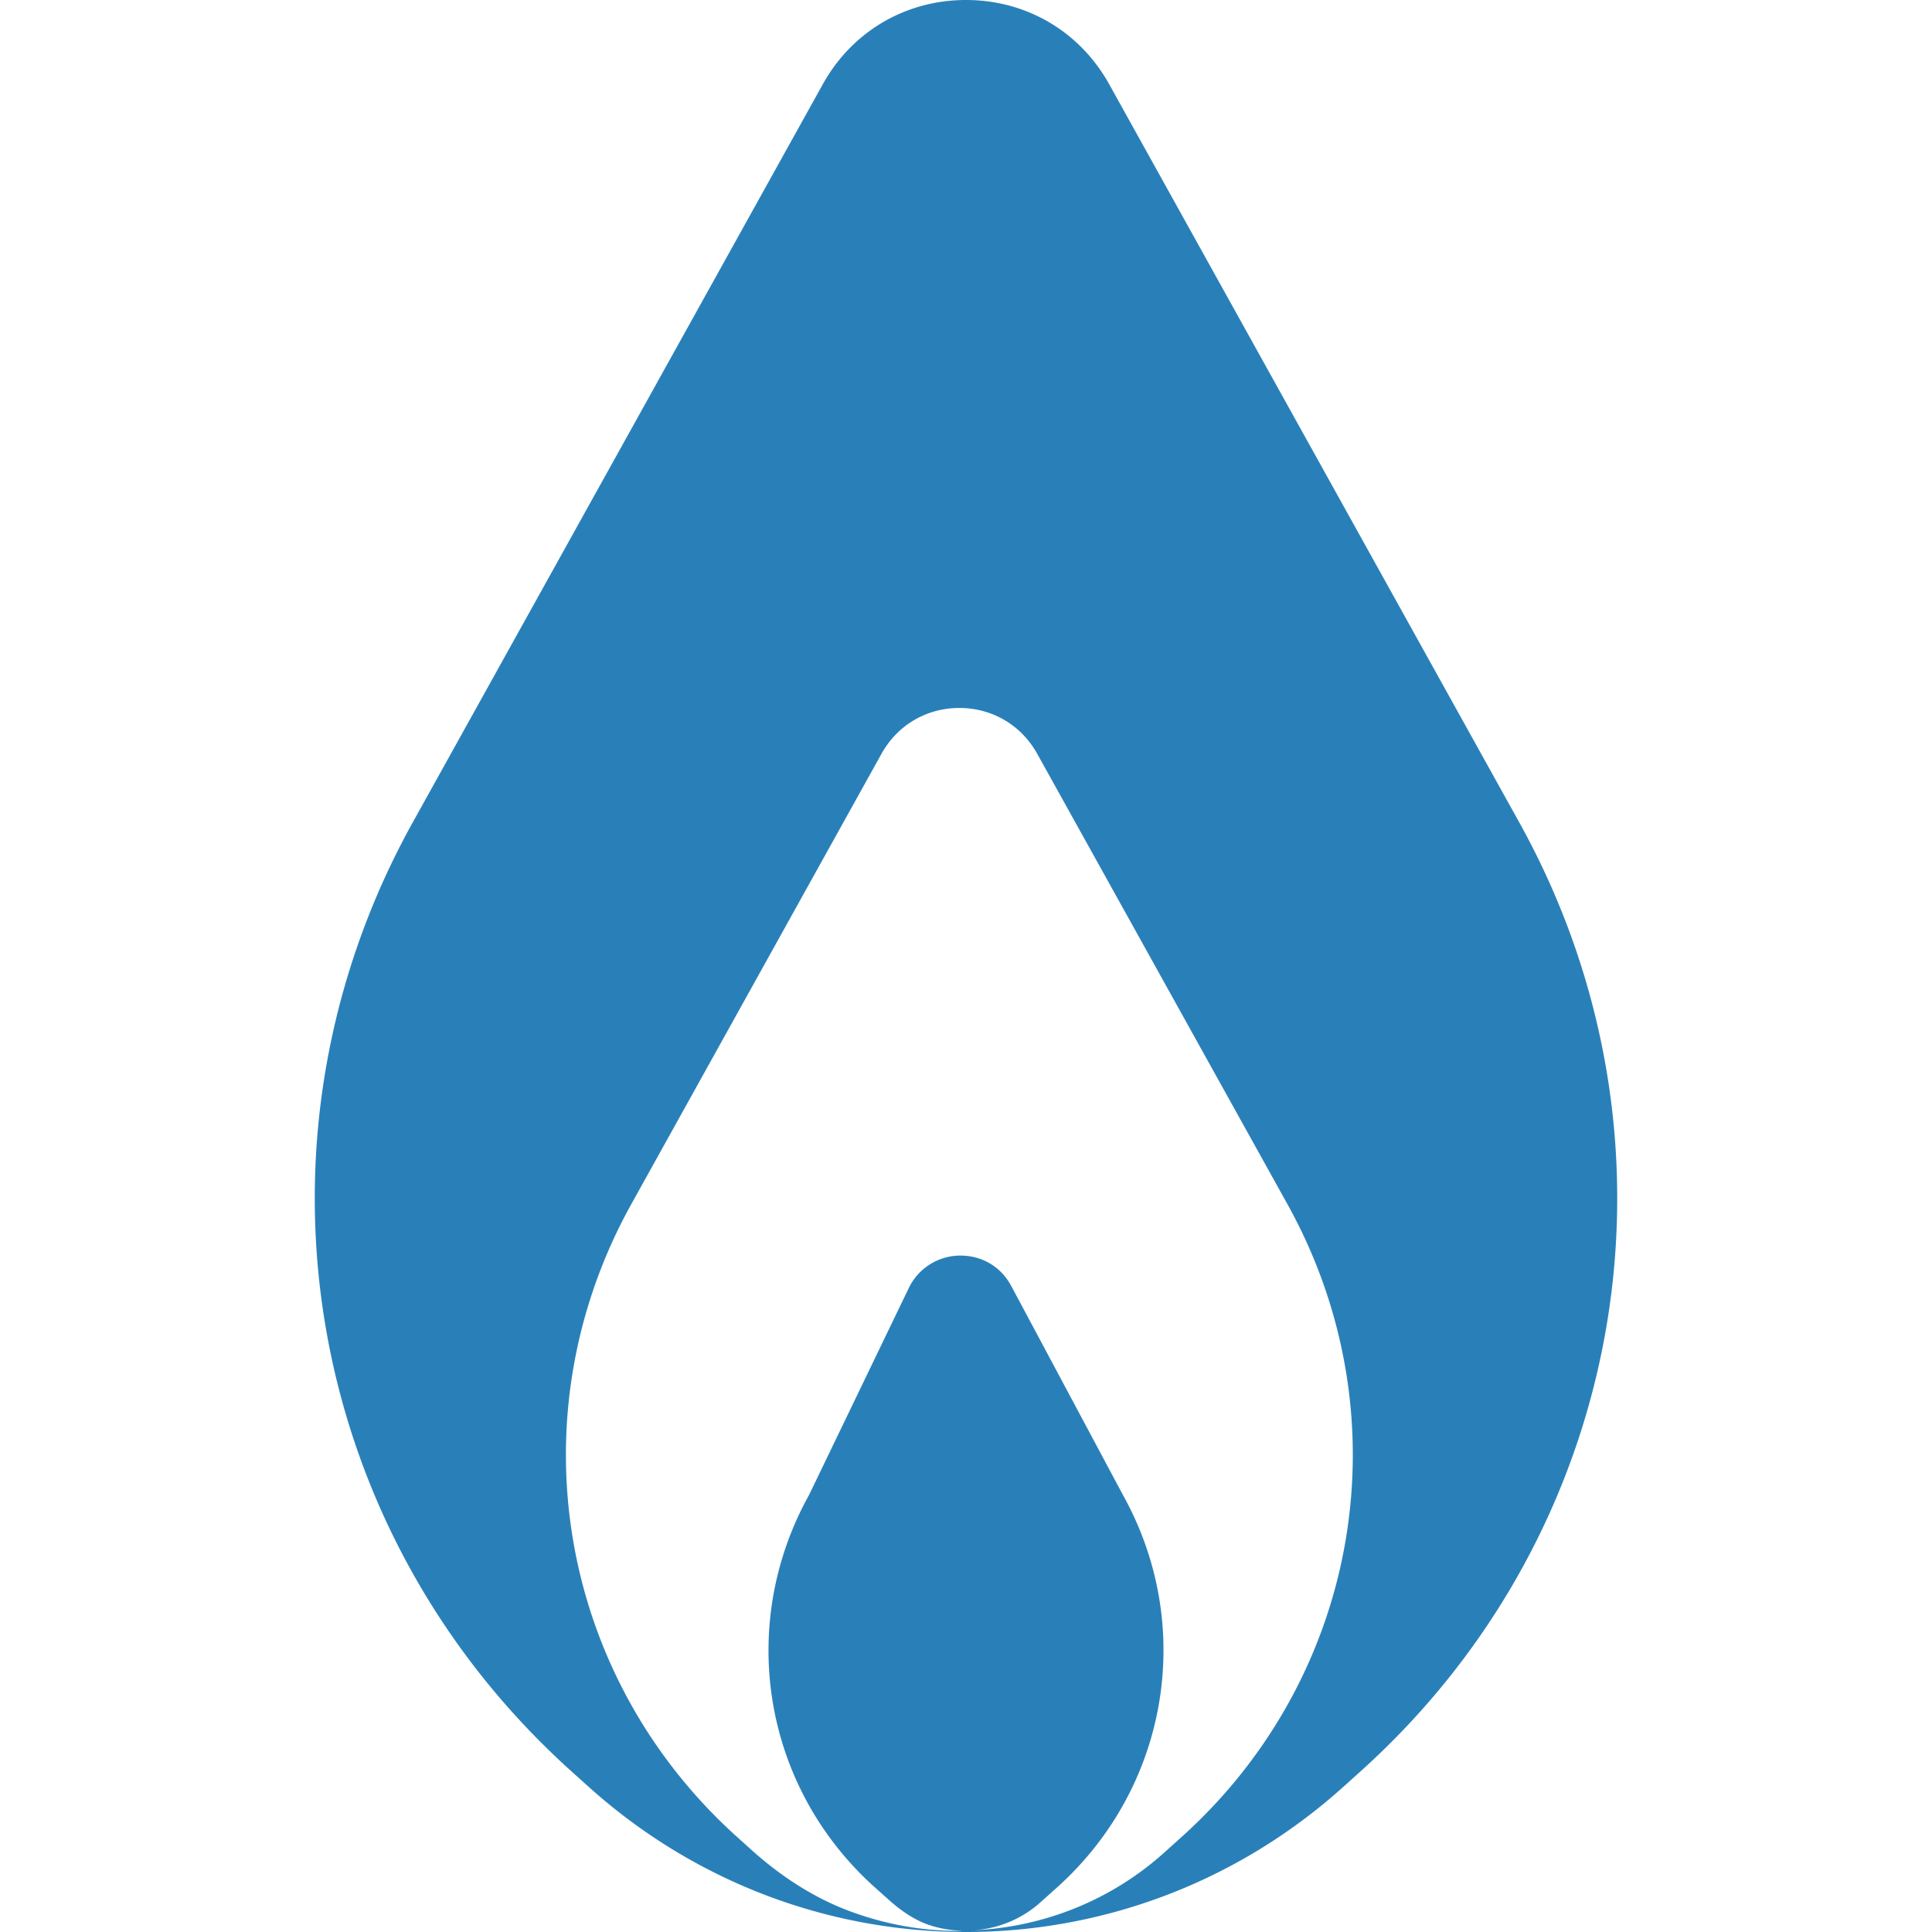 <svg xmlns="http://www.w3.org/2000/svg" viewBox="0 0 503.85 503.85"><path fill="#2980b9" d="M396.162 214.385L289.272 21.974C281.625 8.209 267.667 0 251.921 0c-15.738 0-29.704 8.209-37.342 21.974l-106.89 192.411c-45.879 82.566-28.882 184.37 41.329 247.556l4.482 4.029c28.059 25.247 63.236 37.88 98.422 37.88 35.185 0 70.379-12.632 98.438-37.88l4.474-4.029c70.21-63.185 87.207-164.989 41.328-247.556zm-87.98 264.654l-4.507 4.054c-13.9 12.515-31.433 19.414-49.563 20.312 6.362-.495 12.431-2.971 17.24-7.311l4.407-3.945c29.008-26.112 36.033-68.18 17.139-102.19l-29.176-54.591c-2.677-5.011-7.663-8.016-13.53-7.923a14.934 14.934 0 0 0-13.195 8.477l-25.986 53.919c-18.961 34.119-11.969 76.162 17.005 102.249l3.743 3.341c3.685 3.315 7.336 5.565 10.87 6.698 2.787.898 5.624 1.326 8.452 1.41-.311 0-.621.042-.932.042a81.713 81.713 0 0 1-28.244-5.053c-9.023-3.307-17.735-8.721-25.911-16.073l-3.785-3.408c-46.81-42.135-58.141-109.996-27.556-165.04l65.225-117.416c4.163-7.487 11.751-11.961 20.312-11.961 8.561 0 16.157 4.474 20.312 11.961l65.234 117.416c30.587 55.044 19.256 122.905-27.554 165.032z"/></svg>